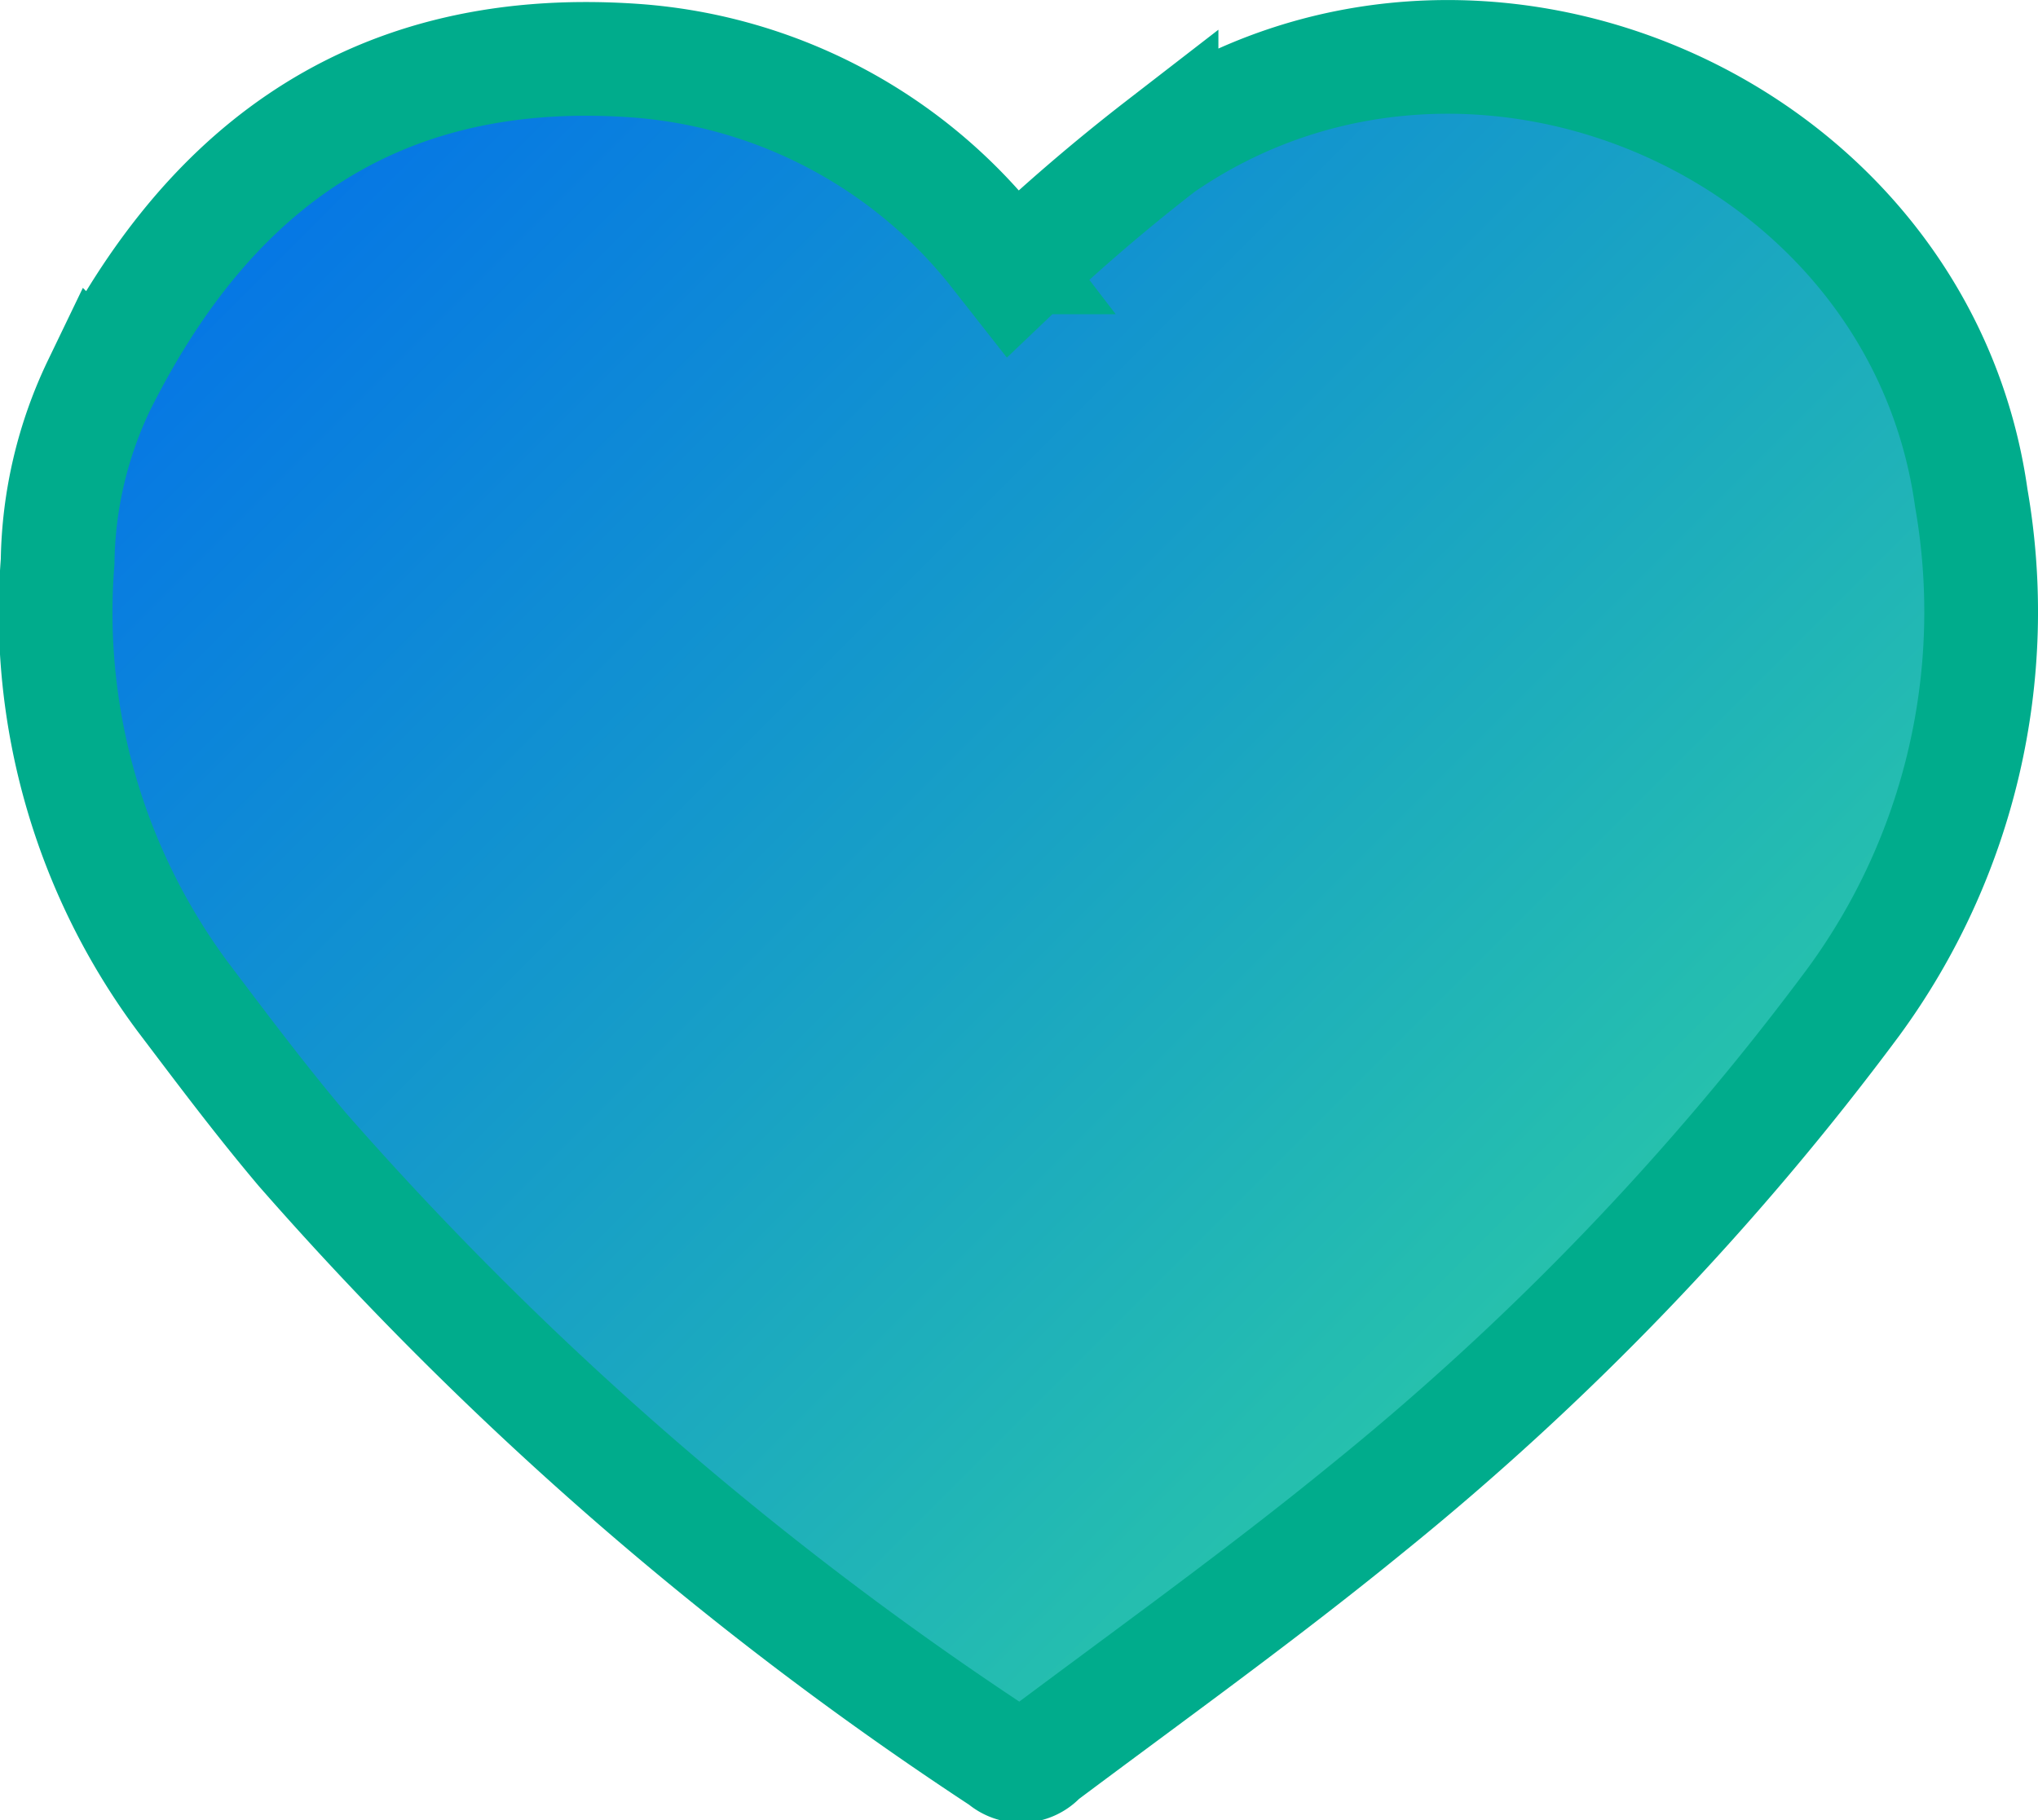<svg viewBox="0 0 53.76 48.02" xmlns="http://www.w3.org/2000/svg" xmlns:xlink="http://www.w3.org/1999/xlink"><linearGradient id="a" gradientUnits="userSpaceOnUse" x1="10.65" x2="43.19" y1=".66" y2="33.2"><stop offset="0" stop-color="#0575e6"/><stop offset=".86" stop-color="#22b8b4"/><stop offset="1" stop-color="#27c3ab"/></linearGradient><path d="m52 13.14c-1.37-9.81-13.18-14.94-21.36-9.3a49.84 49.84 0 0 0 -3.92 3.37l-.33-.42a13.35 13.35 0 0 0 -9.64-5.19c-7.39-.52-11.55 3.4-14.13 8.55a11.11 11.11 0 0 0 -1.1 4.67 17 17 0 0 0 3.31 11.49c1 1.32 2 2.66 3.13 4a90.8 90.8 0 0 0 18.5 16.1.69.69 0 0 0 1-.07c2.87-2.15 5.8-4.25 8.58-6.52a73.63 73.63 0 0 0 12.85-13.38 17.42 17.42 0 0 0 3.11-13.3z" fill="url(#a)" stroke="#00ac8c" stroke-miterlimit="10" stroke-width="3"/></svg>